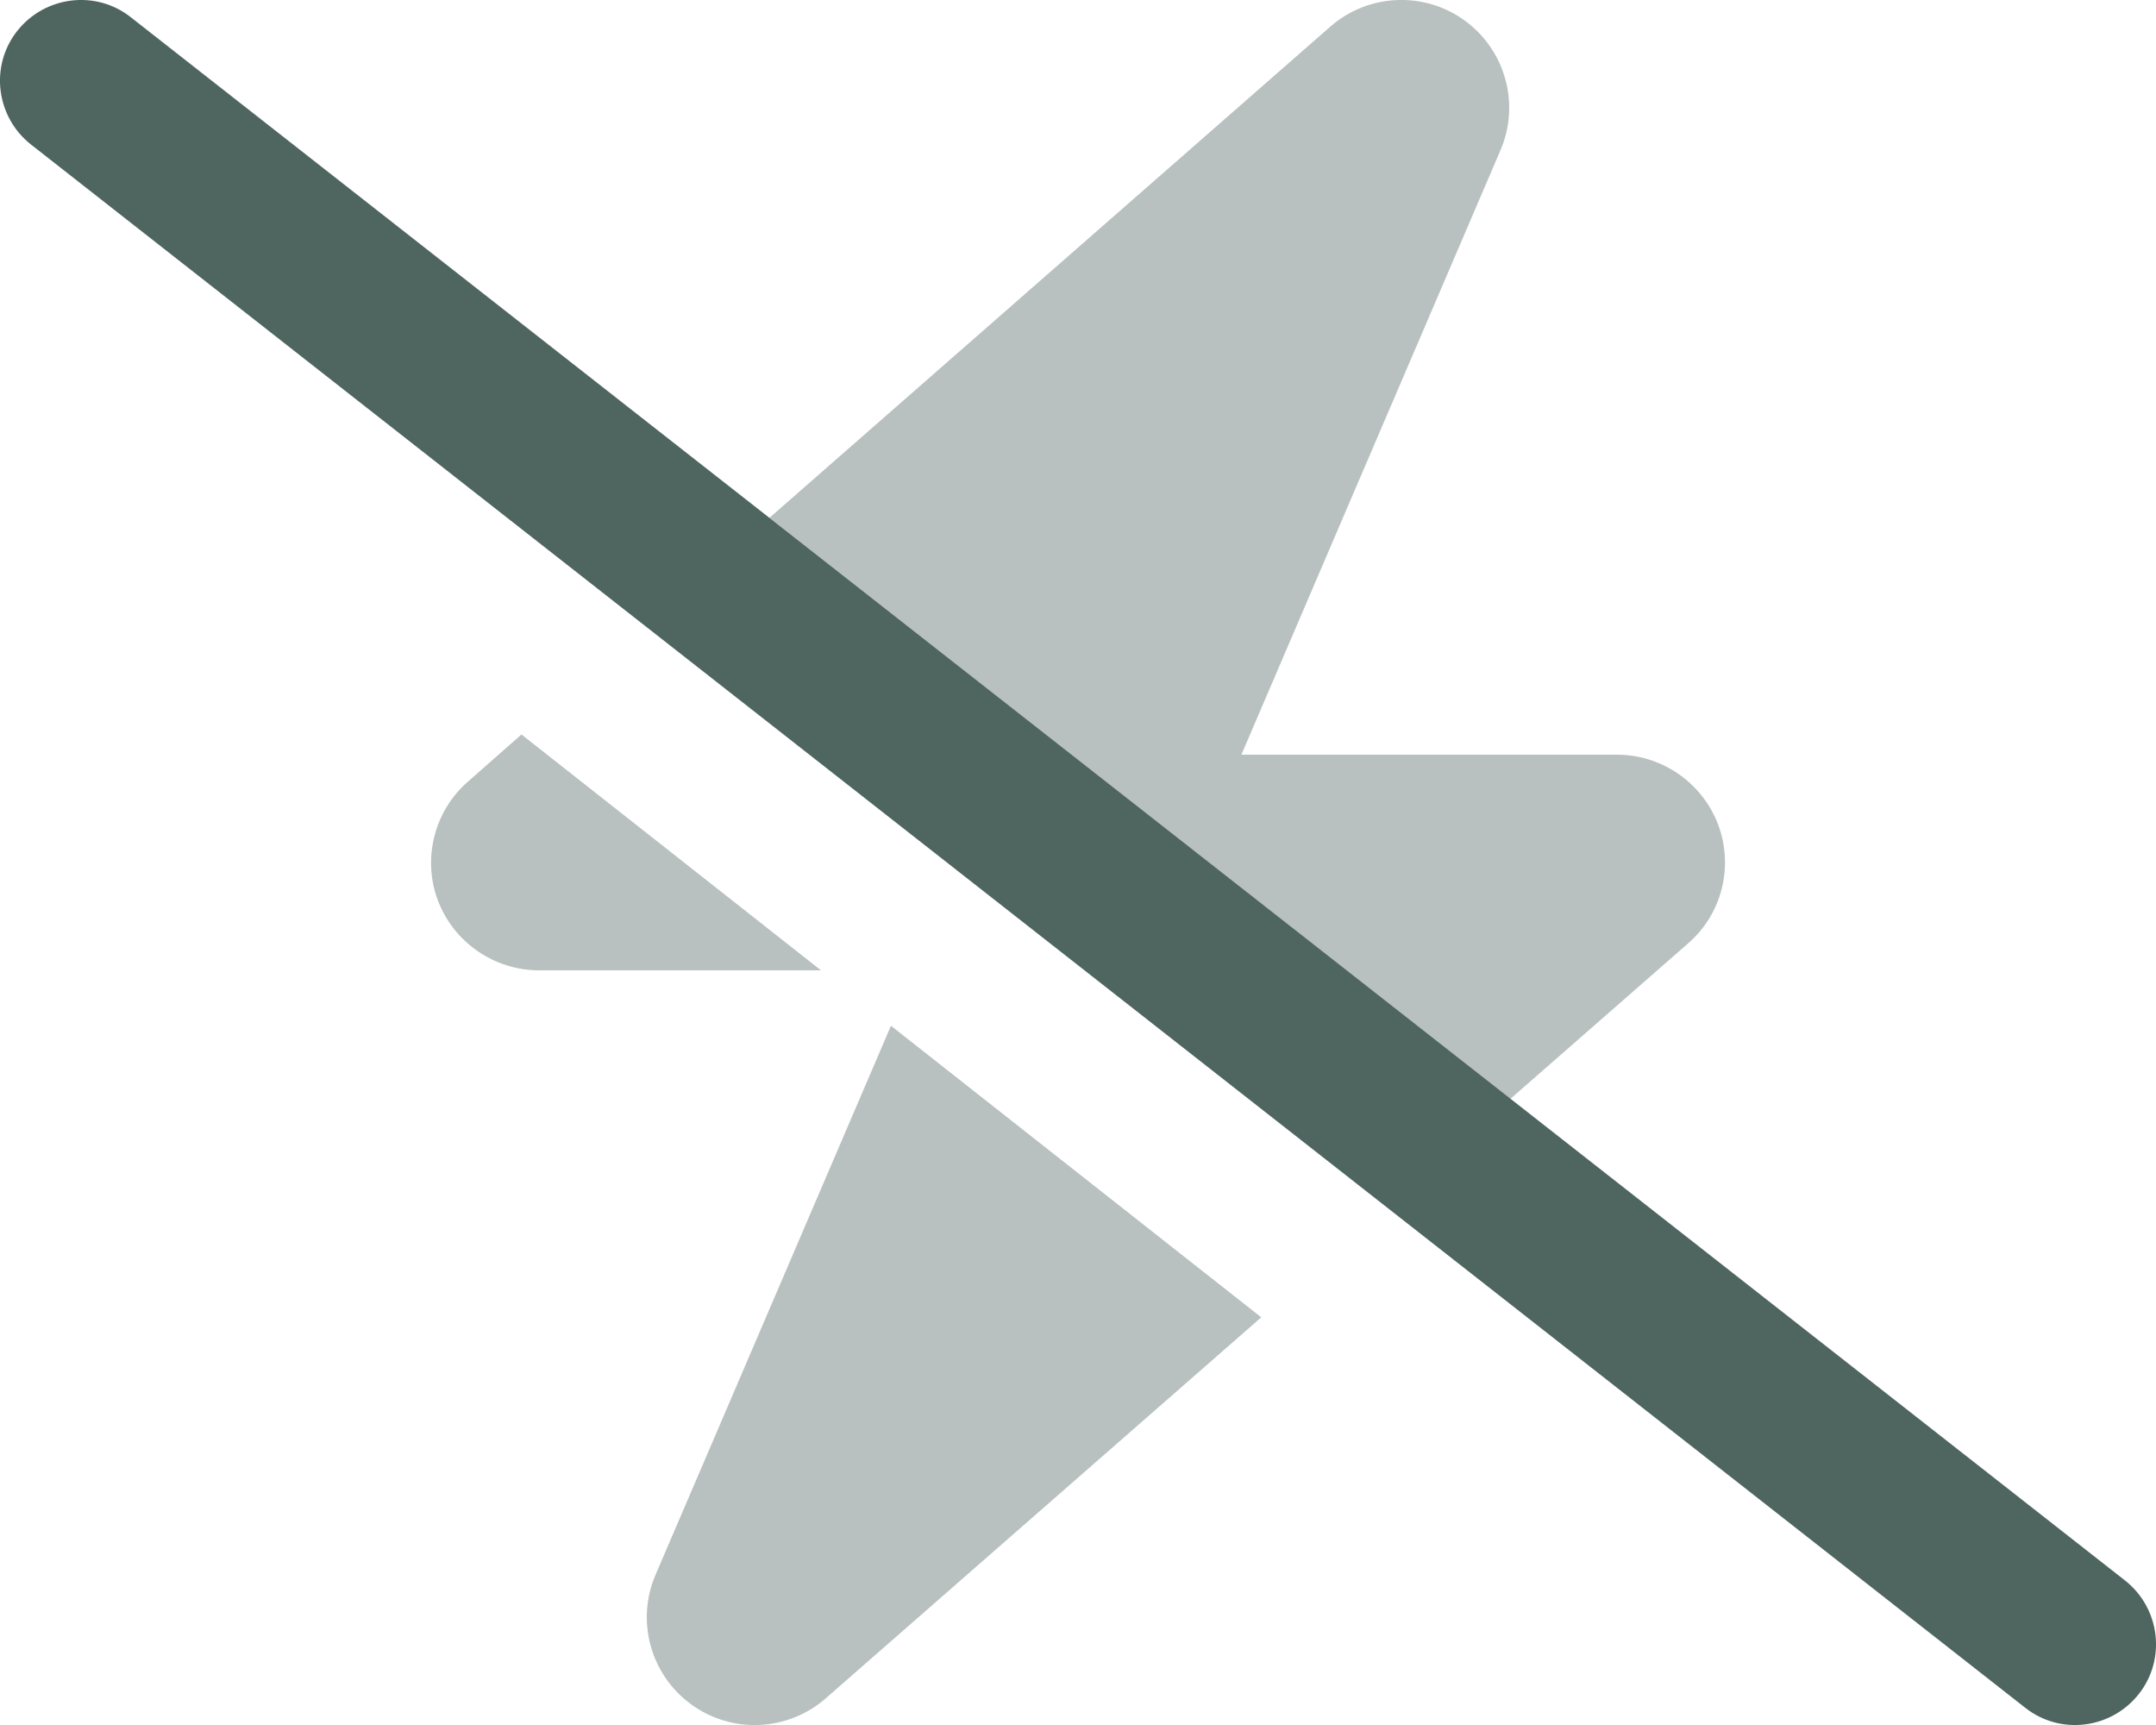 <?xml version="1.0" encoding="UTF-8"?> <svg xmlns="http://www.w3.org/2000/svg" viewBox="0 0 640 512"><path class="fa-secondary" opacity=".4" fill="#4e6560" d="M154.8 218l88.9 70H160c-13.3 0-25.3-8.3-30-20.7s-1.1-26.6 8.9-35.3L154.8 218zm109.6 86.4L374.4 391 245.1 504.1c-11.2 9.8-27.8 10.6-39.9 1.8s-16.5-24.8-10.6-38.5l69.9-163zm236.6-24.3l-52.7 46.1L228.4 153.7 394.9 7.9c11.2-9.8 27.8-10.6 39.9-1.8s16.5 24.8 10.6 38.5L368.5 224H480c13.3 0 25.3 8.3 30 20.7s1.2 26.6-8.9 35.3z"></path><path class="fa-primary" fill="#4e6560" d="M5.1 9.2C13.3-1.2 28.4-3.1 38.8 5.1l592 464c10.4 8.2 12.3 23.3 4.1 33.7s-23.3 12.3-33.7 4.1L9.2 42.9C-1.2 34.7-3.1 19.6 5.1 9.2z"></path></svg> 